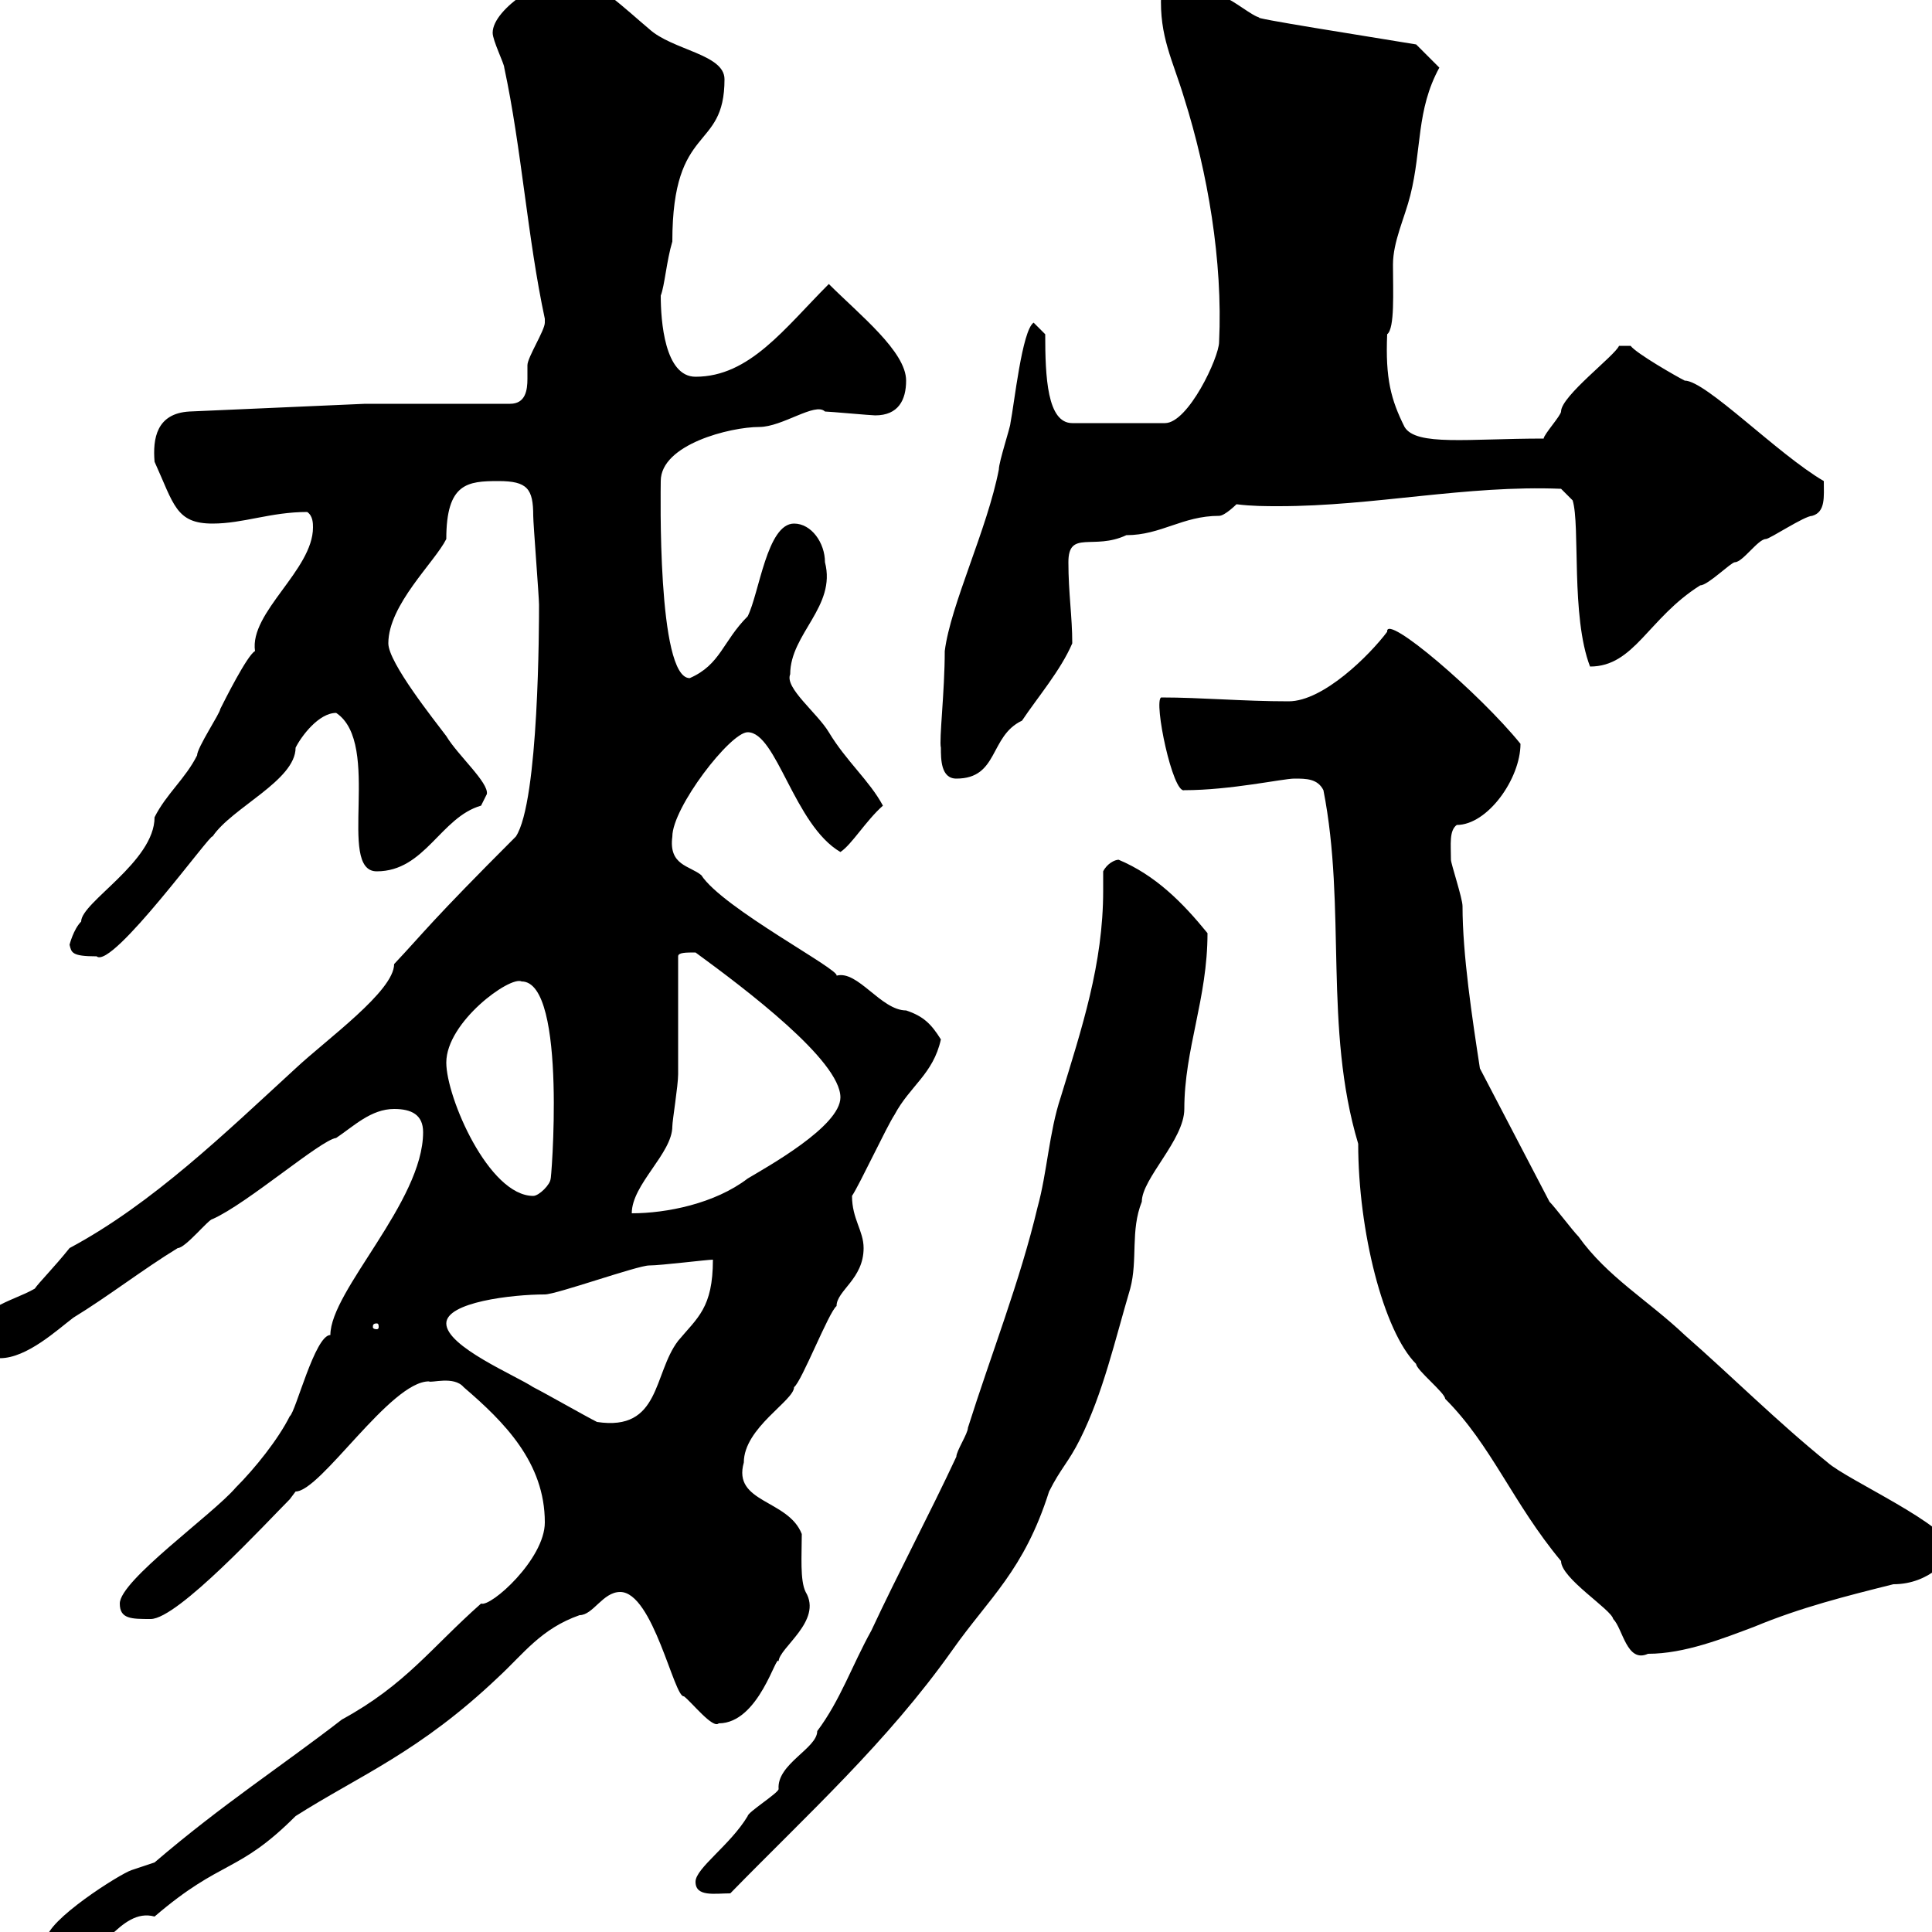 <svg xmlns="http://www.w3.org/2000/svg" xmlns:xlink="http://www.w3.org/1999/xlink" width="300" height="300"><path d="M7.20 301.20C7.20 303.60 7.80 304.80 10.80 304.80C15.30 304.80 18.60 296.10 24 297.60C34.50 288.60 36.90 291 45.90 282C55.80 275.70 65.10 272.10 77.40 260.40C81.30 256.80 84 252.90 90 250.80C92.10 250.80 93.60 247.20 96.30 247.20C101.40 247.20 104.70 263.70 106.20 263.40C107.40 264.30 110.70 268.50 111.60 267.60C117.90 267.60 120.60 256.50 120.90 258C120.90 255.90 127.80 251.70 125.10 247.20C124.20 245.40 124.50 241.50 124.50 238.20C122.40 232.80 113.70 233.40 115.50 227.10C115.50 221.70 123.30 217.50 123.30 215.40C124.50 214.50 128.70 203.70 129.90 202.80C129.90 200.40 134.10 198.60 134.10 193.80C134.10 191.10 132.30 189.30 132.30 185.70C133.50 183.90 137.70 174.90 138.90 173.10C141.30 168.60 144.90 166.80 146.10 161.40C144.60 159 143.40 157.80 140.70 156.90C136.80 156.90 133.20 150.60 129.90 151.50C130.50 150.60 112.20 141 108.90 135.90C107.10 134.40 103.80 134.40 104.40 129.90C104.40 125.40 113.40 113.70 116.10 113.70C120.60 113.70 123.30 128.10 130.50 132.30C132.30 131.10 134.40 127.50 137.10 125.10C135 121.20 131.40 118.20 128.70 113.70C126.90 110.70 121.80 106.80 122.70 104.70C122.70 98.40 129.90 94.20 128.10 87.30C128.10 84.30 126 81.30 123.30 81.30C119.10 81.30 117.90 92.10 116.10 95.70C112.20 99.60 111.90 103.20 107.10 105.30C102 105.30 102.60 75.90 102.60 74.70C102.60 69 113.40 66.30 117.90 66.30C121.50 66.30 126.60 62.40 128.10 63.90C128.70 63.90 135.30 64.50 135.90 64.50C139.50 64.50 140.70 62.10 140.70 59.10C140.70 54.60 133.50 48.90 128.70 44.10C121.80 51 116.40 58.50 108 58.50C103.20 58.50 102.60 49.80 102.60 45.90C103.20 44.40 103.50 40.50 104.40 37.50C104.40 18.90 112.50 23.70 112.50 12.30C112.50 8.40 104.40 7.80 100.80 4.50C97.20 1.50 92.40-3.30 88.20-3.90C85.20-3.90 76.50 1.20 76.50 5.10C76.50 6.30 78.30 9.90 78.30 10.50C81 23.10 81.90 36.90 84.60 49.50C84.60 49.50 84.60 49.50 84.60 50.10C84.60 51.30 81.90 55.50 81.90 56.70C81.90 57.30 81.90 57.90 81.90 58.80C81.90 60.60 81.60 62.70 79.20 62.70L56.70 62.70L29.40 63.90C24.30 64.20 23.70 68.10 24 71.70C27 78.30 27.30 81.30 33 81.30C37.80 81.30 42 79.50 47.70 79.50C48.60 80.10 48.60 81.30 48.60 81.90C48.60 88.50 38.70 95.10 39.60 101.10C38.40 101.70 34.80 108.90 34.20 110.10C34.20 110.70 30.60 116.10 30.60 117.30C28.80 120.90 25.80 123.30 24 126.90C24 133.80 12.60 140.10 12.60 143.10C11.40 144.30 10.80 146.70 10.80 146.70C11.10 147.90 11.10 148.50 15 148.50C17.40 150.60 33 129 33 129.90C36 125.40 45.90 121.20 45.90 116.10C46.80 114.30 49.50 110.70 52.20 110.70C59.40 115.50 52.20 135.30 58.50 135.30C66 135.30 68.40 126.90 74.70 125.10C74.70 125.10 75.60 123.30 75.60 123.30C75.90 121.50 71.10 117.30 69.30 114.30C67.50 111.90 60.30 102.90 60.30 99.90C60.30 93.90 67.50 87.30 69.30 83.70C69.30 75 72.60 74.70 77.40 74.70C81.90 74.70 82.80 75.90 82.80 80.10C82.80 81.30 83.70 92.70 83.70 93.90C83.70 96.60 83.70 124.50 80.10 129.90C66.60 143.40 66 144.60 61.20 149.70C61.20 153.90 50.70 161.40 45.90 165.90C35.10 175.80 23.70 186.90 10.80 193.80C8.40 196.80 6 199.20 5.40 200.10C1.80 202.20-4.50 203.10-3 208.20C-3 208.20-1.20 210 0 210.90C4.20 210.90 9 206.40 11.40 204.60C16.80 201.30 22.20 197.10 27.60 193.80C28.80 193.80 32.40 189.30 33 189.30C38.40 186.90 49.80 177 52.20 176.70C54.90 174.90 57.60 172.20 61.20 172.20C63.90 172.20 65.70 173.10 65.70 175.80C65.70 186.60 51.30 200.40 51.30 207.30C48.90 207.30 45.90 219.30 45 219.90C43.20 223.50 39.60 228 36.60 231C33 235.20 18.60 245.40 18.60 249C18.60 251.40 20.40 251.40 23.40 251.40C27.60 251.40 41.40 236.40 45 232.80C45 232.80 45.90 231.60 45.90 231.60C49.80 231.60 60.60 214.50 66.60 214.50C66.90 214.80 70.50 213.60 72 215.40C78.30 220.80 84.60 227.10 84.60 236.40C84.60 242.10 76.20 249.60 74.70 249C66.90 255.90 63 261.60 53.10 267C43.80 274.20 34.50 280.20 24 289.20C24 289.20 20.40 290.40 20.40 290.40C18.60 291 7.20 298.20 7.20 301.20ZM108 292.20C108 294.60 111 294 113.40 294C125.40 281.70 137.70 270.60 147.90 256.20C153.60 248.10 159 243.90 162.90 231.60C164.70 228 165.90 227.10 167.70 223.50C171.30 216.30 173.10 208.20 175.50 200.10C176.70 195.60 175.50 191.10 177.30 186.60C177.30 183 183.90 177 183.90 172.20C183.90 162.90 187.50 155.10 187.50 144.90C183.60 140.10 179.40 135.90 173.70 133.50C173.10 133.50 171.90 134.10 171.30 135.30C171.30 136.20 171.30 137.40 171.30 138.30C171.30 149.70 168 159.60 164.70 170.40C162.90 175.80 162.60 182.10 161.10 187.50C158.40 198.90 153.90 210.30 150.30 221.70C150.30 222.60 148.50 225.30 148.50 226.20C144.30 235.20 139.50 244.20 135.30 253.20C132.30 258.60 130.50 264 126.90 268.80C126.90 271.50 120.60 273.90 120.90 277.80C120.90 278.40 116.10 281.40 116.10 282C113.40 286.50 108 290.10 108 292.20ZM205.50 122.70C209.10 141 205.50 159.60 210.90 177.60C210.90 191.10 214.80 206.70 219.90 211.80C219.90 212.70 224.40 216.30 224.40 217.20C231.60 224.40 234.90 233.40 242.40 242.40C242.40 245.10 250.20 249.90 250.50 251.40C252 252.90 252.60 258.30 255.90 256.80C261.60 256.80 267.60 254.40 272.40 252.60C279.60 249.60 286.80 247.80 294 246C299.70 246 303 241.80 303 240.60C303 237 286.80 229.80 283.80 227.10C276 220.80 268.80 213.60 261.60 207.30C255.90 201.90 249.60 198.30 245.10 192C244.20 191.10 241.50 187.50 240.60 186.60L229.80 165.90C228.60 158.10 227.10 148.20 227.10 140.70C227.10 139.50 225.30 134.10 225.30 133.50C225.30 131.10 225 129 226.20 128.10C231 128.10 236.10 120.90 236.10 115.50C229.80 107.70 215.10 95.10 215.40 98.10C212.70 101.70 205.50 108.90 200.10 108.90C192.90 108.90 186.60 108.30 180.30 108.30C179.10 108.90 182.10 123.30 183.90 122.70C191.10 122.70 199.20 120.90 201 120.90C202.80 120.90 204.60 120.90 205.50 122.70ZM69.30 205.50C69.30 202.20 79.50 201 84.60 201C86.40 201 99 196.50 100.80 196.50C102.60 196.50 109.80 195.60 110.70 195.60C110.70 203.10 108.30 204.60 105.30 208.20C101.40 213.30 102.60 222.30 92.70 220.80C90.90 219.90 84.60 216.30 82.80 215.40C80.10 213.60 69.30 209.10 69.30 205.50ZM58.50 205.50C58.80 205.50 58.80 205.80 58.80 206.10C58.80 206.10 58.80 206.40 58.50 206.40C57.90 206.40 57.90 206.10 57.90 206.10C57.90 205.80 57.90 205.50 58.50 205.50ZM105.30 148.50C105.30 147.90 106.50 147.90 108 147.90C115.80 153.60 130.50 164.70 130.50 170.40C130.50 174.90 119.10 181.20 116.10 183C111 186.90 103.50 188.40 98.10 188.40C98.10 183.90 104.40 179.10 104.40 174.90C104.40 174 105.30 168.60 105.30 166.80C105.30 164.10 105.30 151.50 105.30 148.50ZM69.30 165C69.30 158.70 79.20 151.50 81 152.40C88.20 152.40 85.50 184.50 85.50 183C85.50 183.90 83.70 185.70 82.80 185.70C75.90 185.70 69.30 170.40 69.30 165ZM146.10 116.10C146.10 117.90 146.10 120.90 148.50 120.90C155.10 120.90 153.60 114.30 158.70 111.90C161.10 108.30 164.70 104.10 166.50 99.90C166.50 95.70 165.90 92.10 165.90 87.30C165.90 82.20 169.80 85.50 174.90 83.10C180.30 83.10 183.60 80.10 189.30 80.10C190.20 80.10 192 78.30 192 78.30C194.40 78.60 196.50 78.60 198.60 78.60C213.30 78.60 227.70 75.30 242.40 75.90L244.20 77.70C245.40 81.60 243.90 95.70 246.90 103.50C253.80 103.50 255.90 96 264 90.90C265.20 90.90 268.80 87.30 269.40 87.30C270.60 87.30 273 83.70 274.20 83.70C274.80 83.70 280.20 80.10 281.40 80.10C283.50 79.50 283.20 77.10 283.20 74.70C276 70.50 264.90 59.10 261.60 59.10C260.40 58.50 254.10 54.90 253.20 53.70L251.40 53.70C250.80 55.20 242.40 61.50 242.40 63.90C242.40 64.50 239.70 67.50 239.70 68.10C228 68.10 219.90 69.30 218.10 66.30C216 62.10 215.10 58.80 215.40 51.90C216.60 51 216.30 45.30 216.30 41.10C216.30 37.50 218.10 33.90 219 30.30C220.80 23.10 219.90 17.10 223.50 10.50L219.90 6.90C212.70 5.70 193.50 2.70 195.60 2.70C194.70 2.70 191.10-0.30 190.20-0.30C188.40-0.90 182.10-2.10 182.10-2.10L180.30-0.90C180 5.70 182.10 9.30 183.90 15.30C187.50 26.70 189.90 40.50 189.30 53.10C189.30 55.50 184.50 65.70 180.90 65.70L166.50 65.70C162.60 65.70 162.30 58.50 162.30 51.90L160.50 50.10C158.70 51.30 157.50 62.70 156.90 65.70C156.90 66.30 155.10 71.70 155.10 72.90C153.30 82.20 147.60 93.90 146.70 101.10C146.70 107.40 145.80 114.90 146.10 116.10Z"/></svg>